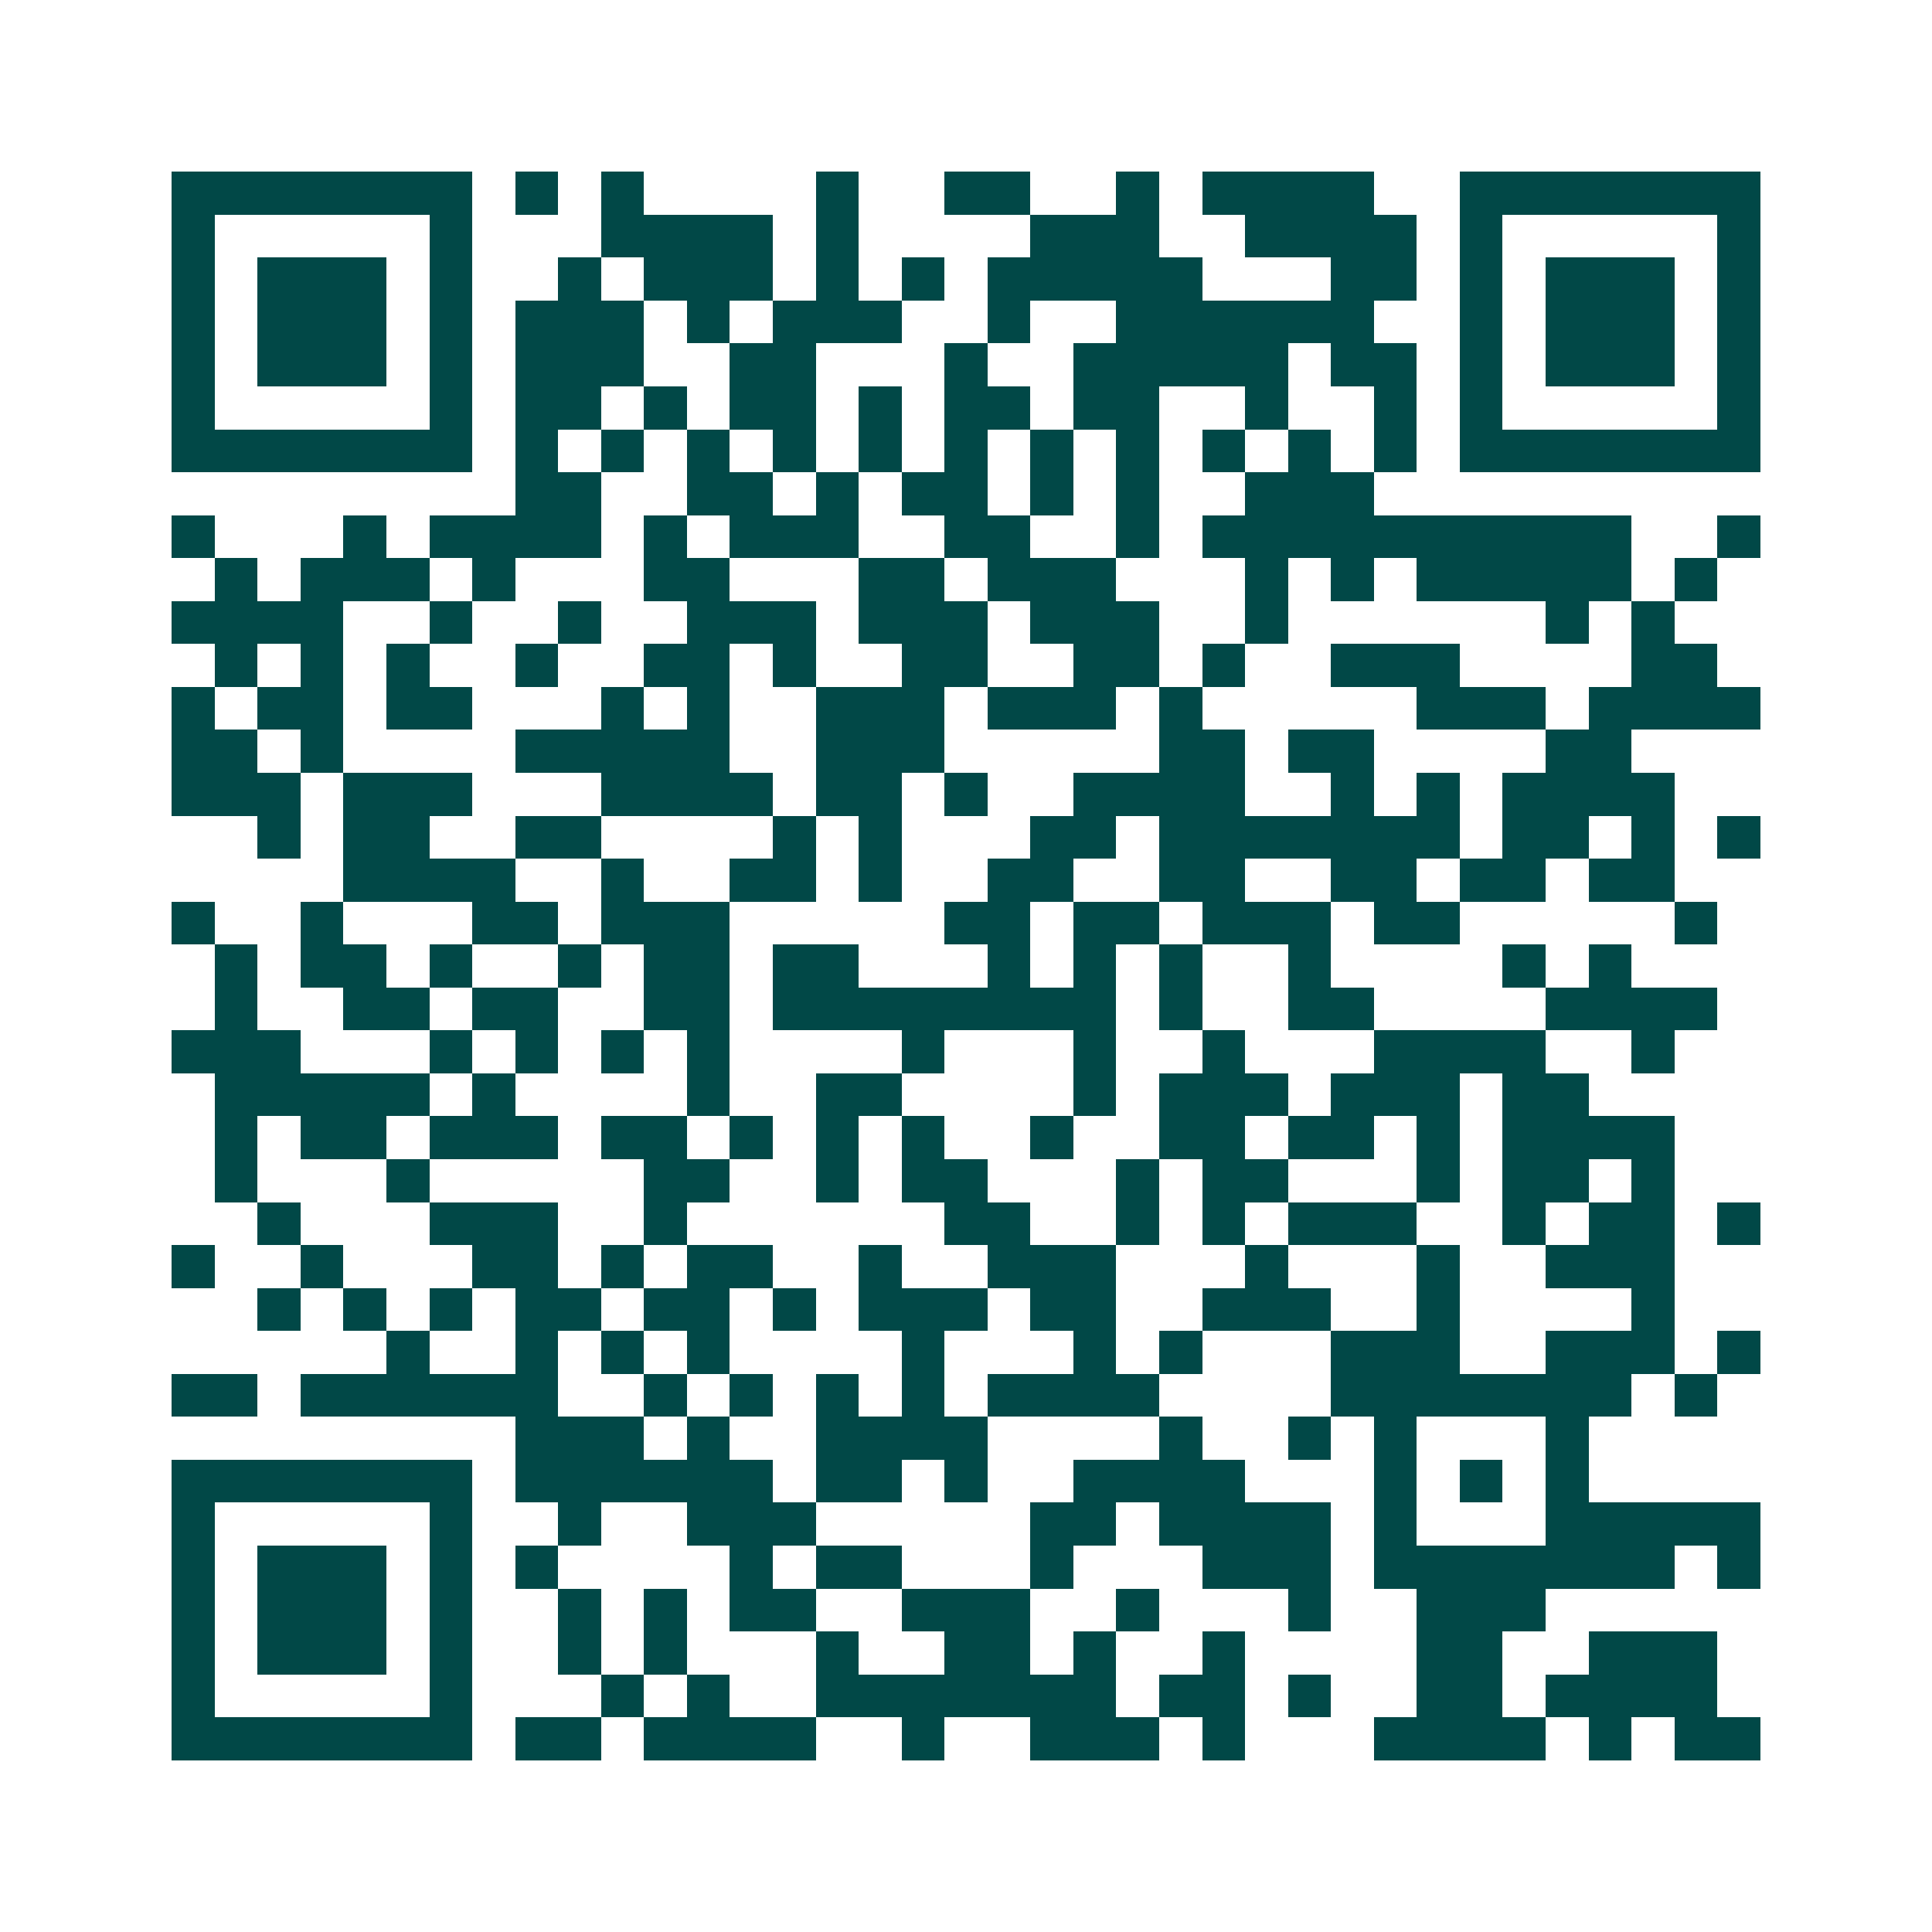 <svg xmlns="http://www.w3.org/2000/svg" width="200" height="200" viewBox="0 0 45 45" shape-rendering="crispEdges"><path fill="#ffffff" d="M0 0h45v45H0z"/><path stroke="#014847" d="M4 4.5h7m1 0h1m1 0h1m4 0h1m2 0h2m2 0h1m1 0h4m2 0h7M4 5.5h1m5 0h1m3 0h4m1 0h1m4 0h3m2 0h4m1 0h1m5 0h1M4 6.5h1m1 0h3m1 0h1m2 0h1m1 0h3m1 0h1m1 0h1m1 0h5m3 0h2m1 0h1m1 0h3m1 0h1M4 7.5h1m1 0h3m1 0h1m1 0h3m1 0h1m1 0h3m2 0h1m2 0h6m2 0h1m1 0h3m1 0h1M4 8.5h1m1 0h3m1 0h1m1 0h3m2 0h2m3 0h1m2 0h5m1 0h2m1 0h1m1 0h3m1 0h1M4 9.5h1m5 0h1m1 0h2m1 0h1m1 0h2m1 0h1m1 0h2m1 0h2m2 0h1m2 0h1m1 0h1m5 0h1M4 10.5h7m1 0h1m1 0h1m1 0h1m1 0h1m1 0h1m1 0h1m1 0h1m1 0h1m1 0h1m1 0h1m1 0h1m1 0h7M12 11.5h2m2 0h2m1 0h1m1 0h2m1 0h1m1 0h1m2 0h3M4 12.5h1m3 0h1m1 0h4m1 0h1m1 0h3m2 0h2m2 0h1m1 0h10m2 0h1M5 13.5h1m1 0h3m1 0h1m3 0h2m3 0h2m1 0h3m3 0h1m1 0h1m1 0h5m1 0h1M4 14.5h4m2 0h1m2 0h1m2 0h3m1 0h3m1 0h3m2 0h1m6 0h1m1 0h1M5 15.5h1m1 0h1m1 0h1m2 0h1m2 0h2m1 0h1m2 0h2m2 0h2m1 0h1m2 0h3m4 0h2M4 16.5h1m1 0h2m1 0h2m3 0h1m1 0h1m2 0h3m1 0h3m1 0h1m5 0h3m1 0h4M4 17.5h2m1 0h1m4 0h5m2 0h3m5 0h2m1 0h2m4 0h2M4 18.5h3m1 0h3m3 0h4m1 0h2m1 0h1m2 0h4m2 0h1m1 0h1m1 0h4M6 19.5h1m1 0h2m2 0h2m4 0h1m1 0h1m3 0h2m1 0h7m1 0h2m1 0h1m1 0h1M8 20.5h4m2 0h1m2 0h2m1 0h1m2 0h2m2 0h2m2 0h2m1 0h2m1 0h2M4 21.5h1m2 0h1m3 0h2m1 0h3m5 0h2m1 0h2m1 0h3m1 0h2m5 0h1M5 22.5h1m1 0h2m1 0h1m2 0h1m1 0h2m1 0h2m3 0h1m1 0h1m1 0h1m2 0h1m4 0h1m1 0h1M5 23.5h1m2 0h2m1 0h2m2 0h2m1 0h8m1 0h1m2 0h2m4 0h4M4 24.5h3m3 0h1m1 0h1m1 0h1m1 0h1m4 0h1m3 0h1m2 0h1m3 0h4m2 0h1M5 25.5h5m1 0h1m4 0h1m2 0h2m4 0h1m1 0h3m1 0h3m1 0h2M5 26.5h1m1 0h2m1 0h3m1 0h2m1 0h1m1 0h1m1 0h1m2 0h1m2 0h2m1 0h2m1 0h1m1 0h4M5 27.5h1m3 0h1m5 0h2m2 0h1m1 0h2m3 0h1m1 0h2m3 0h1m1 0h2m1 0h1M6 28.5h1m3 0h3m2 0h1m6 0h2m2 0h1m1 0h1m1 0h3m2 0h1m1 0h2m1 0h1M4 29.5h1m2 0h1m3 0h2m1 0h1m1 0h2m2 0h1m2 0h3m3 0h1m3 0h1m2 0h3M6 30.5h1m1 0h1m1 0h1m1 0h2m1 0h2m1 0h1m1 0h3m1 0h2m2 0h3m2 0h1m4 0h1M9 31.5h1m2 0h1m1 0h1m1 0h1m4 0h1m3 0h1m1 0h1m3 0h3m2 0h3m1 0h1M4 32.5h2m1 0h6m2 0h1m1 0h1m1 0h1m1 0h1m1 0h4m4 0h7m1 0h1M12 33.5h3m1 0h1m2 0h4m4 0h1m2 0h1m1 0h1m3 0h1M4 34.5h7m1 0h6m1 0h2m1 0h1m2 0h4m3 0h1m1 0h1m1 0h1M4 35.5h1m5 0h1m2 0h1m2 0h3m5 0h2m1 0h4m1 0h1m3 0h5M4 36.5h1m1 0h3m1 0h1m1 0h1m4 0h1m1 0h2m3 0h1m3 0h3m1 0h7m1 0h1M4 37.5h1m1 0h3m1 0h1m2 0h1m1 0h1m1 0h2m2 0h3m2 0h1m3 0h1m2 0h3M4 38.5h1m1 0h3m1 0h1m2 0h1m1 0h1m3 0h1m2 0h2m1 0h1m2 0h1m4 0h2m2 0h3M4 39.5h1m5 0h1m3 0h1m1 0h1m2 0h7m1 0h2m1 0h1m2 0h2m1 0h4M4 40.5h7m1 0h2m1 0h4m2 0h1m2 0h3m1 0h1m3 0h4m1 0h1m1 0h2"/></svg>

